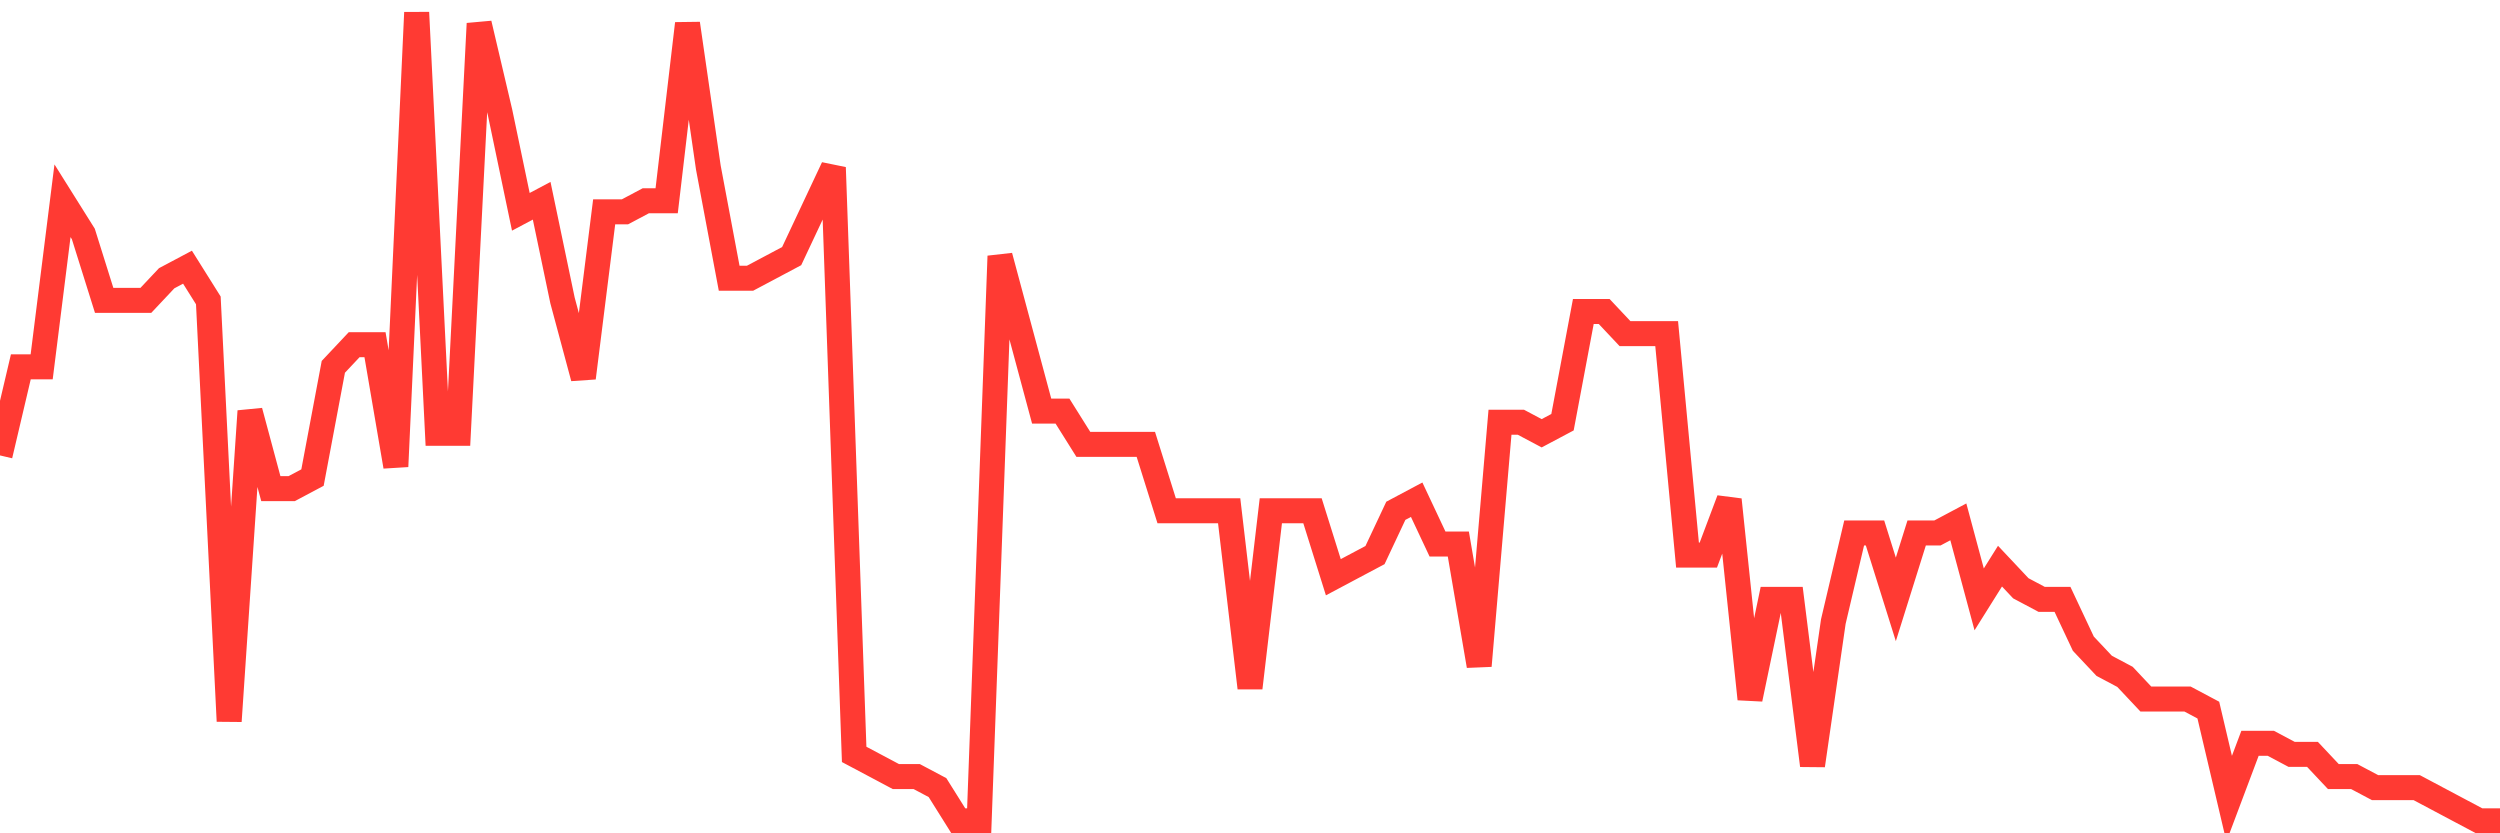 <svg
  xmlns="http://www.w3.org/2000/svg"
  xmlns:xlink="http://www.w3.org/1999/xlink"
  width="120"
  height="40"
  viewBox="0 0 120 40"
  preserveAspectRatio="none"
>
  <polyline
    points="0,21.86 1,17.608 2,17.608 3,9.636 4,11.23 5,14.419 6,14.419 7,14.419 8,13.356 9,12.825 10,14.419 11,34.616 12,19.734 13,23.455 14,23.455 15,22.923 16,17.608 17,16.545 18,16.545 19,22.392 20,0.6 21,20.797 22,20.797 23,1.132 24,5.384 25,10.167 26,9.636 27,14.419 28,18.14 29,10.167 30,10.167 31,9.636 32,9.636 33,1.132 34,8.041 35,13.356 36,13.356 37,12.825 38,12.293 39,10.167 40,8.041 41,36.211 42,36.742 43,37.274 44,37.274 45,37.805 46,39.4 47,39.4 48,12.293 49,16.014 50,19.734 51,19.734 52,21.329 53,21.329 54,21.329 55,21.329 56,24.518 57,24.518 58,24.518 59,24.518 60,33.022 61,24.518 62,24.518 63,24.518 64,27.707 65,27.175 66,26.644 67,24.518 68,23.986 69,26.112 70,26.112 71,31.959 72,20.266 73,20.266 74,20.797 75,20.266 76,14.951 77,14.951 78,16.014 79,16.014 80,16.014 81,26.644 82,26.644 83,23.986 84,33.553 85,28.77 86,28.77 87,36.742 88,29.833 89,25.581 90,25.581 91,28.77 92,25.581 93,25.581 94,25.049 95,28.77 96,27.175 97,28.238 98,28.77 99,28.77 100,30.896 101,31.959 102,32.49 103,33.553 104,33.553 105,33.553 106,34.085 107,38.337 108,35.679 109,35.679 110,36.211 111,36.211 112,37.274 113,37.274 114,37.805 115,37.805 116,37.805 117,38.337 118,38.868 119,39.4 120,39.4"
    fill="none"
    stroke="#ff3a33"
    stroke-width="1.2"
  >
  </polyline>
</svg>